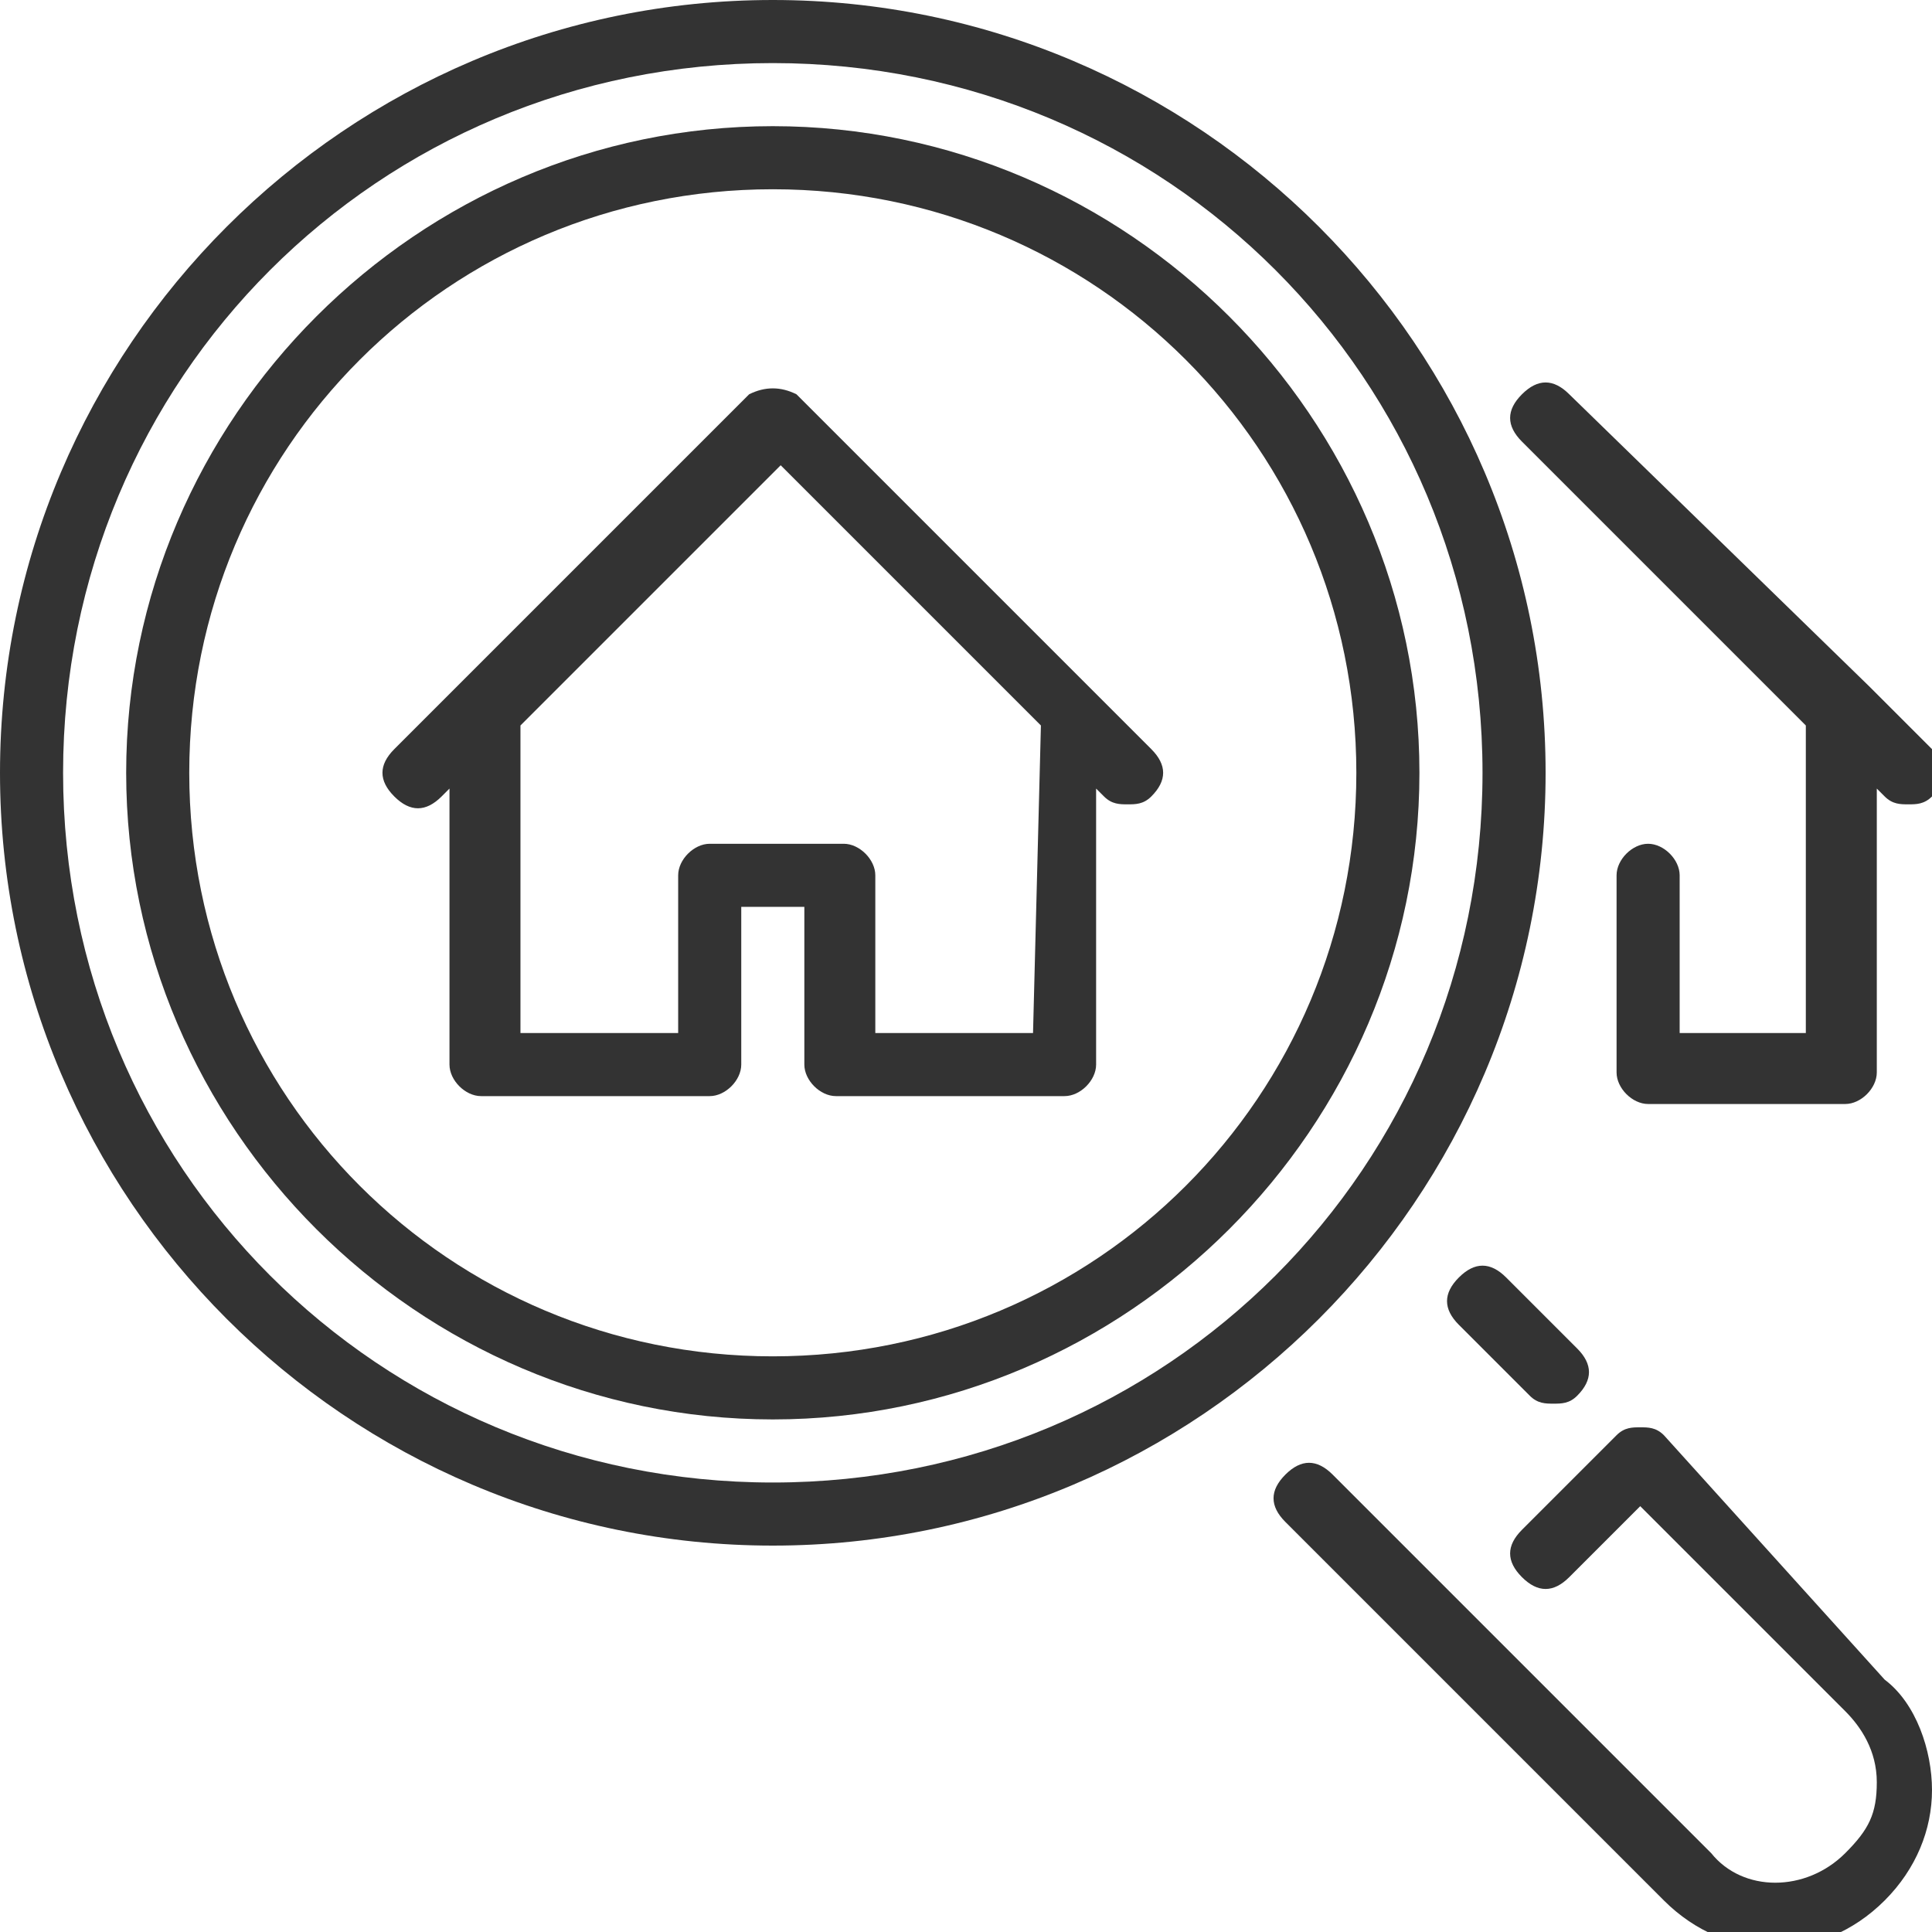 <?xml version="1.0" encoding="utf-8"?>
<!-- Generator: Adobe Illustrator 19.2.1, SVG Export Plug-In . SVG Version: 6.00 Build 0)  -->
<svg version="1.1" id="Capa_1" xmlns="http://www.w3.org/2000/svg" xmlns:xlink="http://www.w3.org/1999/xlink" x="0px" y="0px"
	 width="24.5px" height="24.5px" viewBox="0 0 24.5 24.5" style="enable-background:new 0 0 24.5 24.5;" xml:space="preserve">
<style type="text/css">
	.st0{fill:#333333;}
</style>
<g>
	<g>
		<g>
			<path class="st0" d="M18.5,16.2c-0.2,0.2-0.2,0.4,0,0.6l0.9,0.9c0.1,0.1,0.2,0.1,0.3,0.1c0.1,0,0.2,0,0.3-0.1
				c0.2-0.2,0.2-0.4,0-0.6l-0.9-0.9C18.9,16,18.7,16,18.5,16.2z"/>
			<path class="st0" d="M22.9,9.2v3.9h-1.6v-2c0-0.2-0.2-0.4-0.4-0.4s-0.4,0.2-0.4,0.4v2.5c0,0.2,0.2,0.4,0.4,0.4h2.5
				c0.2,0,0.4-0.2,0.4-0.4V10l0.1,0.1c0.1,0.1,0.2,0.1,0.3,0.1c0.1,0,0.2,0,0.3-0.1c0.2-0.2,0.2-0.4,0-0.6l-0.8-0.8c0,0,0,0,0,0
				L19.9,5c-0.2-0.2-0.4-0.2-0.6,0c-0.2,0.2-0.2,0.4,0,0.6L22.9,9.2z"/>
			<path class="st0" d="M13.8,8.7C13.8,8.7,13.8,8.7,13.8,8.7L10.1,5C9.9,4.9,9.7,4.9,9.5,5L5.8,8.7c0,0,0,0,0,0L5,9.5
				c-0.2,0.2-0.2,0.4,0,0.6c0.2,0.2,0.4,0.2,0.6,0L5.7,10v3.5c0,0.2,0.2,0.4,0.4,0.4H9c0.2,0,0.4-0.2,0.4-0.4v-2h0.8v2
				c0,0.2,0.2,0.4,0.4,0.4h2.9c0.2,0,0.4-0.2,0.4-0.4V10l0.1,0.1c0.1,0.1,0.2,0.1,0.3,0.1c0.1,0,0.2,0,0.3-0.1
				c0.2-0.2,0.2-0.4,0-0.6L13.8,8.7z M13.1,13.1h-2v-2c0-0.2-0.2-0.4-0.4-0.4H9c-0.2,0-0.4,0.2-0.4,0.4v2h-2V9.2l3.3-3.3l3.3,3.3
				L13.1,13.1L13.1,13.1z"/>
			<path class="st0" d="M9.8,1.6c-4.5,0-8.2,3.7-8.2,8.2S5.3,18,9.8,18S18,14.3,18,9.8S14.3,1.6,9.8,1.6z M9.8,17.2
				c-4.1,0-7.4-3.3-7.4-7.4s3.3-7.4,7.4-7.4s7.4,3.3,7.4,7.4S13.9,17.2,9.8,17.2z"/>
			<path class="st0" d="M21.1,18.2c-0.1-0.1-0.2-0.1-0.3-0.1h0c-0.1,0-0.2,0-0.3,0.1l-1.2,1.2c-0.2,0.2-0.2,0.4,0,0.6s0.4,0.2,0.6,0
				l0.9-0.9l2.6,2.6c0.2,0.2,0.4,0.5,0.4,0.9s-0.1,0.6-0.4,0.9c-0.5,0.5-1.3,0.5-1.7,0l-4.8-4.8c-0.2-0.2-0.4-0.2-0.6,0
				c-0.2,0.2-0.2,0.4,0,0.6l4.8,4.8c0.4,0.4,0.9,0.6,1.4,0.6c0.5,0,1-0.2,1.4-0.6c0.4-0.4,0.6-0.9,0.6-1.4c0-0.5-0.2-1.1-0.6-1.4
				L21.1,18.2z"/>
			<path class="st0" d="M19.6,9.8c0-5.4-4.4-9.8-9.8-9.8S0,4.4,0,9.8s4.4,9.8,9.8,9.8S19.6,15.2,19.6,9.8z M9.8,18.8c-5,0-9-4-9-9
				s4-9,9-9s9,4,9,9S14.8,18.8,9.8,18.8z"/>
		</g>
	</g>
</g>
</svg>

